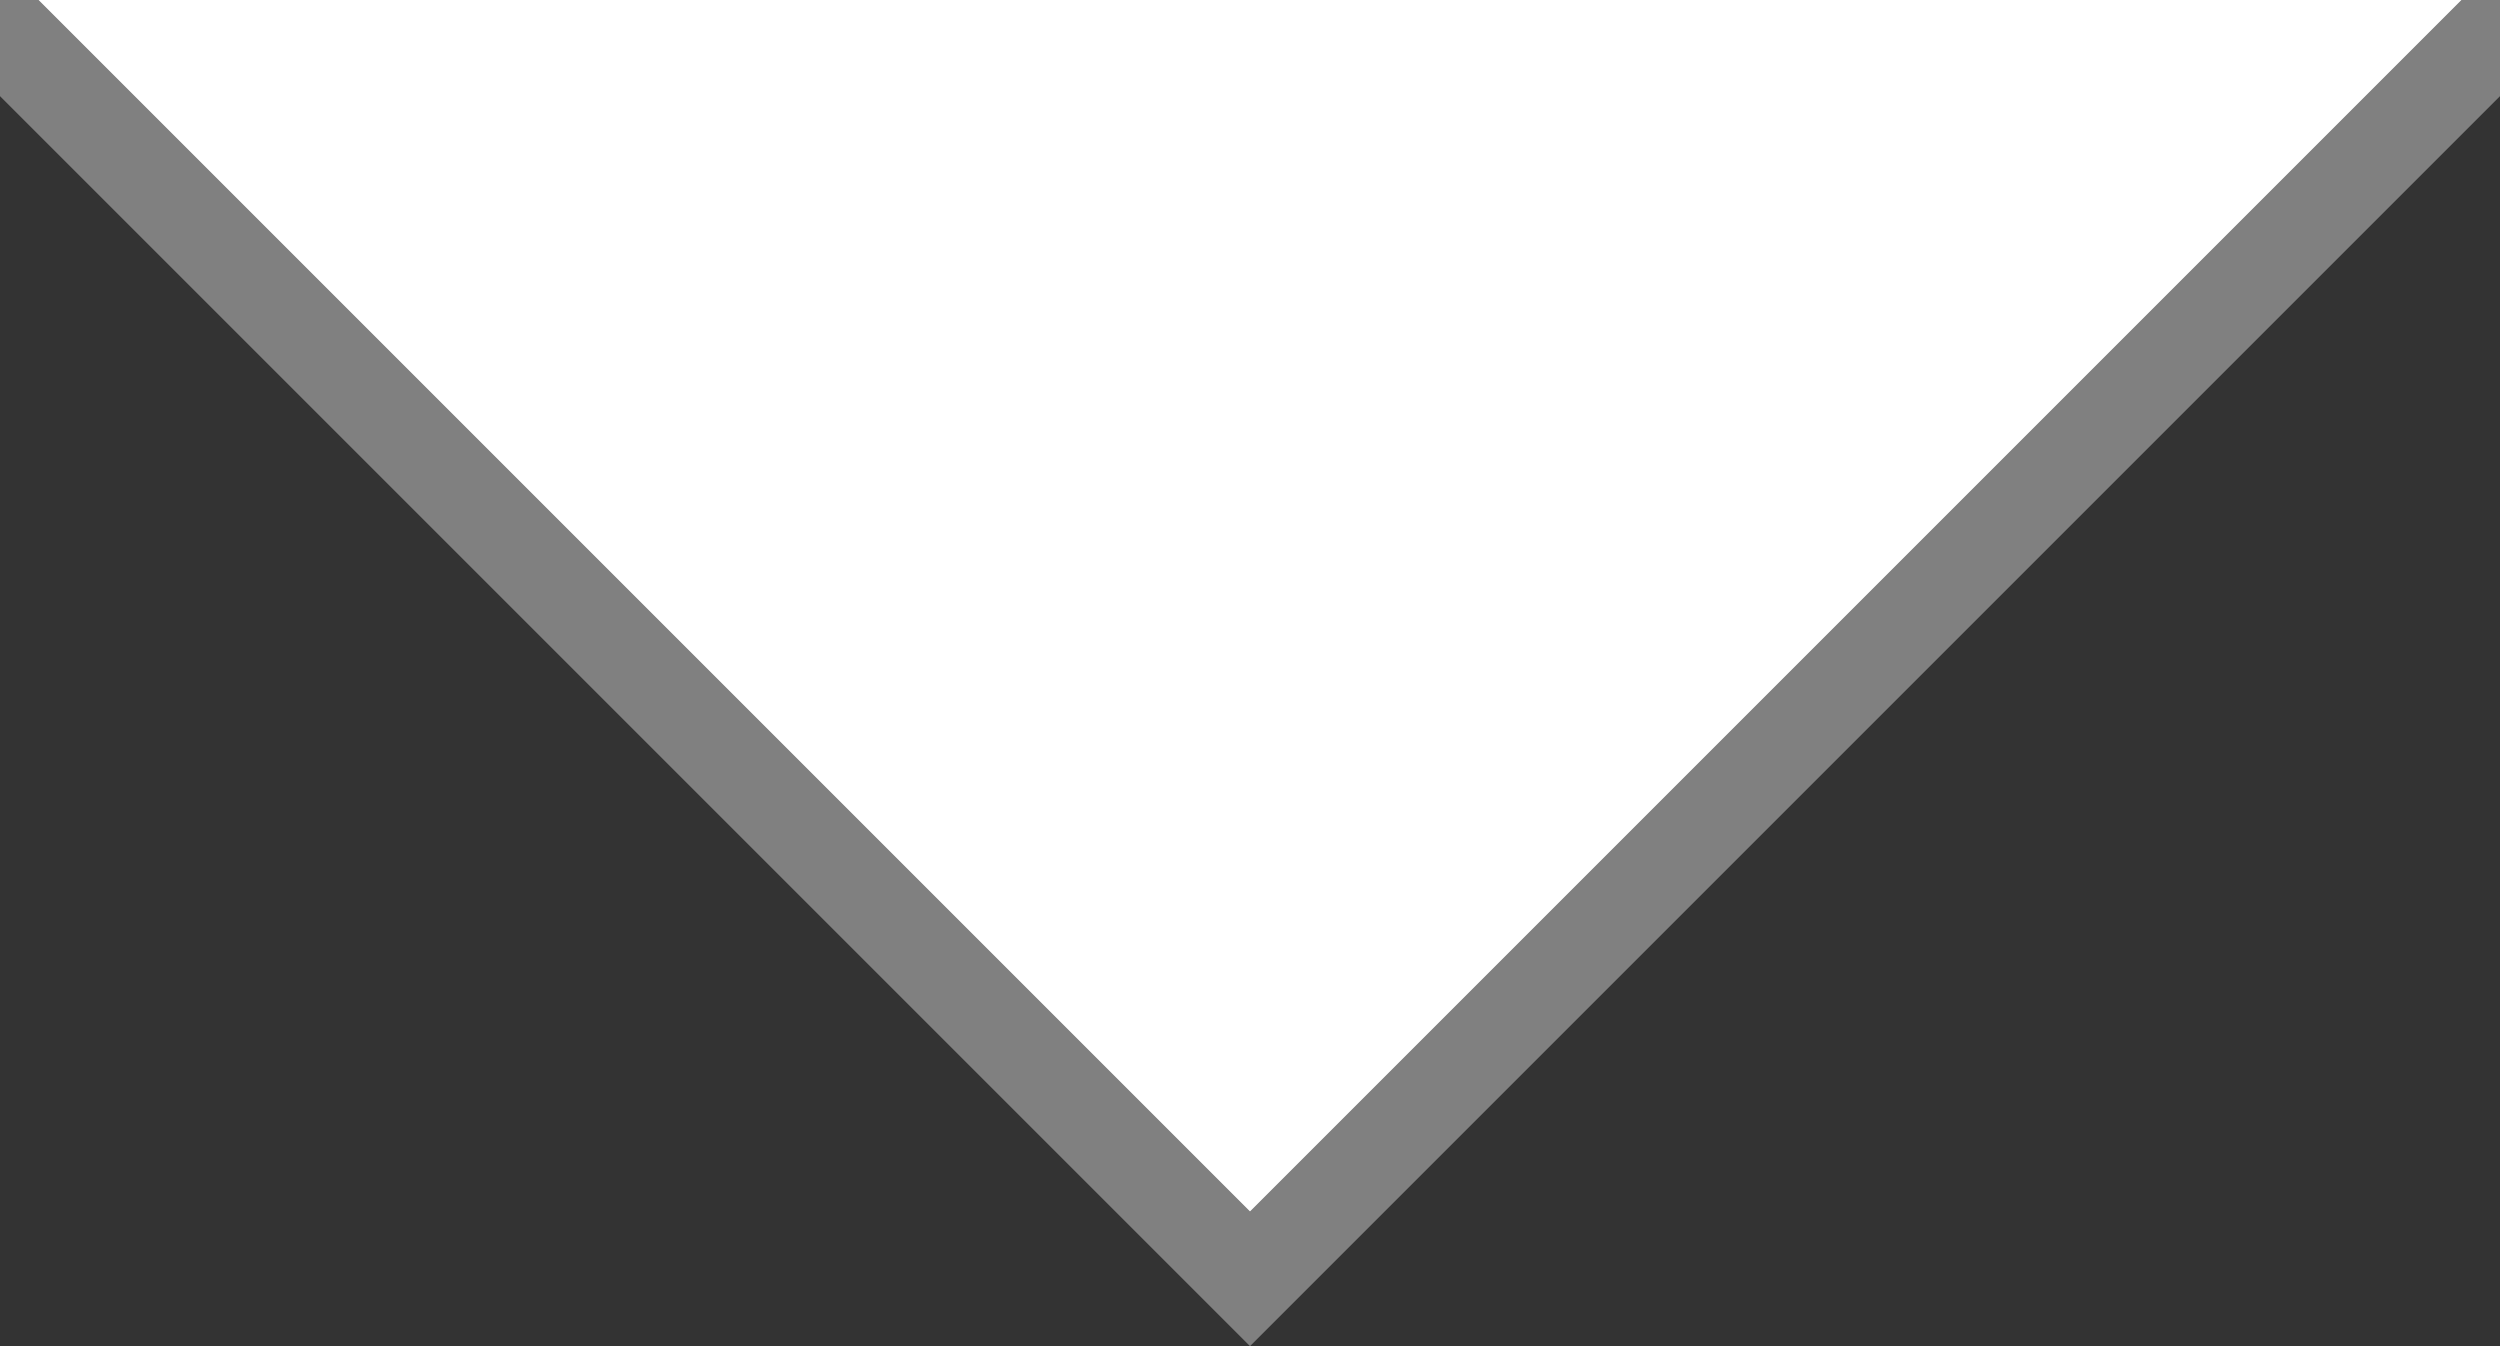 <?xml version="1.0" encoding="UTF-8"?>
<svg id="_レイヤー_1" data-name="レイヤー_1" xmlns="http://www.w3.org/2000/svg" version="1.1" viewBox="0 0 26 14">
  <rect x="0" y="0" width="26" height="14" fill="#333333" stroke="none"/>
  <!-- Generator: Adobe Illustrator 29.0.1, SVG Export Plug-In . SVG Version: 2.1.0 Build 192)  -->
  <defs>
    <style>
      .st0 {
        fill: none;
      }

      .st1 {
        fill: gray;
      }

      .st2 {
        fill: #fff;
      }
    </style>
  </defs>
  <rect class="st0" width="26" height="14"/>
  <g>
    <polygon class="st0" points="25.6 0 .4 0 13 12.6 25.6 0"/>
    <polygon class="st1" points="25.6 0 13 12.6 .4 0 0 0 0 1 13 14 26 1 26 0 25.6 0"/>
  </g>
  <polygon class="st2" points=".4 0 25.6 0 13 12.6 .4 0"/>
</svg>